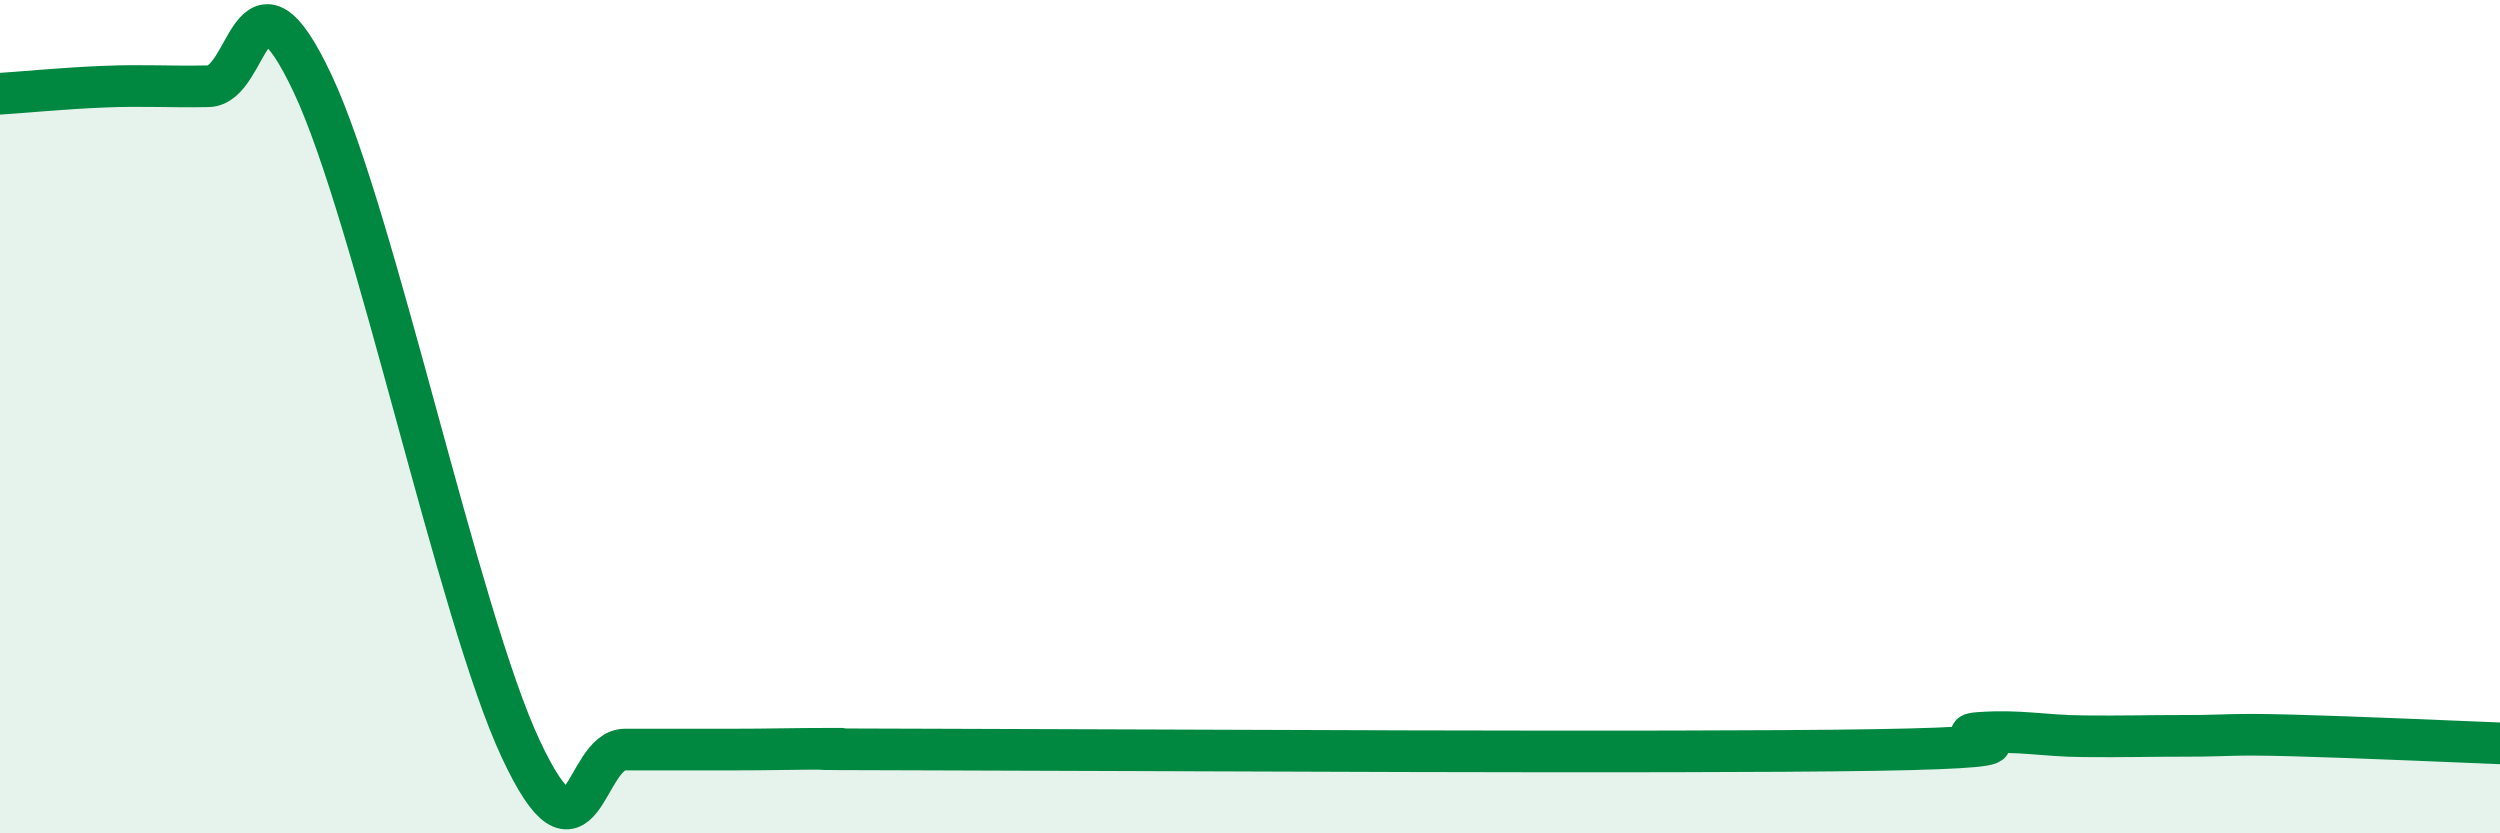 
    <svg width="60" height="20" viewBox="0 0 60 20" xmlns="http://www.w3.org/2000/svg">
      <path
        d="M 0,2.25 C 0.5,2.22 1.5,2.12 2.5,2.08 C 3.5,2.04 4,2.09 5,2.07 C 6,2.05 6,-1.18 7.5,2 C 9,5.18 11,14.78 12.5,17.98 C 14,21.18 14,17.99 15,17.99 C 16,17.99 16.5,17.99 17.5,17.99 C 18.5,17.99 19,17.97 20,17.97 C 21,17.97 17.5,17.98 22.5,17.99 C 27.5,18 40,18.08 45,18 C 50,17.92 46.5,17.66 47.5,17.59 C 48.5,17.52 49,17.66 50,17.67 C 51,17.68 51.5,17.66 52.5,17.66 C 53.5,17.66 53.5,17.61 55,17.65 C 56.5,17.69 59,17.8 60,17.84L60 20L0 20Z"
        fill="#008740"
        opacity="0.1"
        stroke-linecap="round"
        stroke-linejoin="round"
      />
      <path
        d="M 0,2.25 C 0.5,2.22 1.5,2.12 2.5,2.08 C 3.5,2.04 4,2.09 5,2.07 C 6,2.05 6,-1.18 7.5,2 C 9,5.18 11,14.78 12.5,17.98 C 14,21.18 14,17.99 15,17.99 C 16,17.99 16.5,17.99 17.5,17.99 C 18.5,17.99 19,17.97 20,17.97 C 21,17.97 17.5,17.98 22.5,17.99 C 27.5,18 40,18.08 45,18 C 50,17.92 46.5,17.66 47.5,17.59 C 48.5,17.52 49,17.66 50,17.67 C 51,17.68 51.5,17.66 52.5,17.66 C 53.5,17.66 53.5,17.61 55,17.65 C 56.5,17.69 59,17.8 60,17.84"
        stroke="#008740"
        stroke-width="1"
        fill="none"
        stroke-linecap="round"
        stroke-linejoin="round"
      />
    </svg>
  